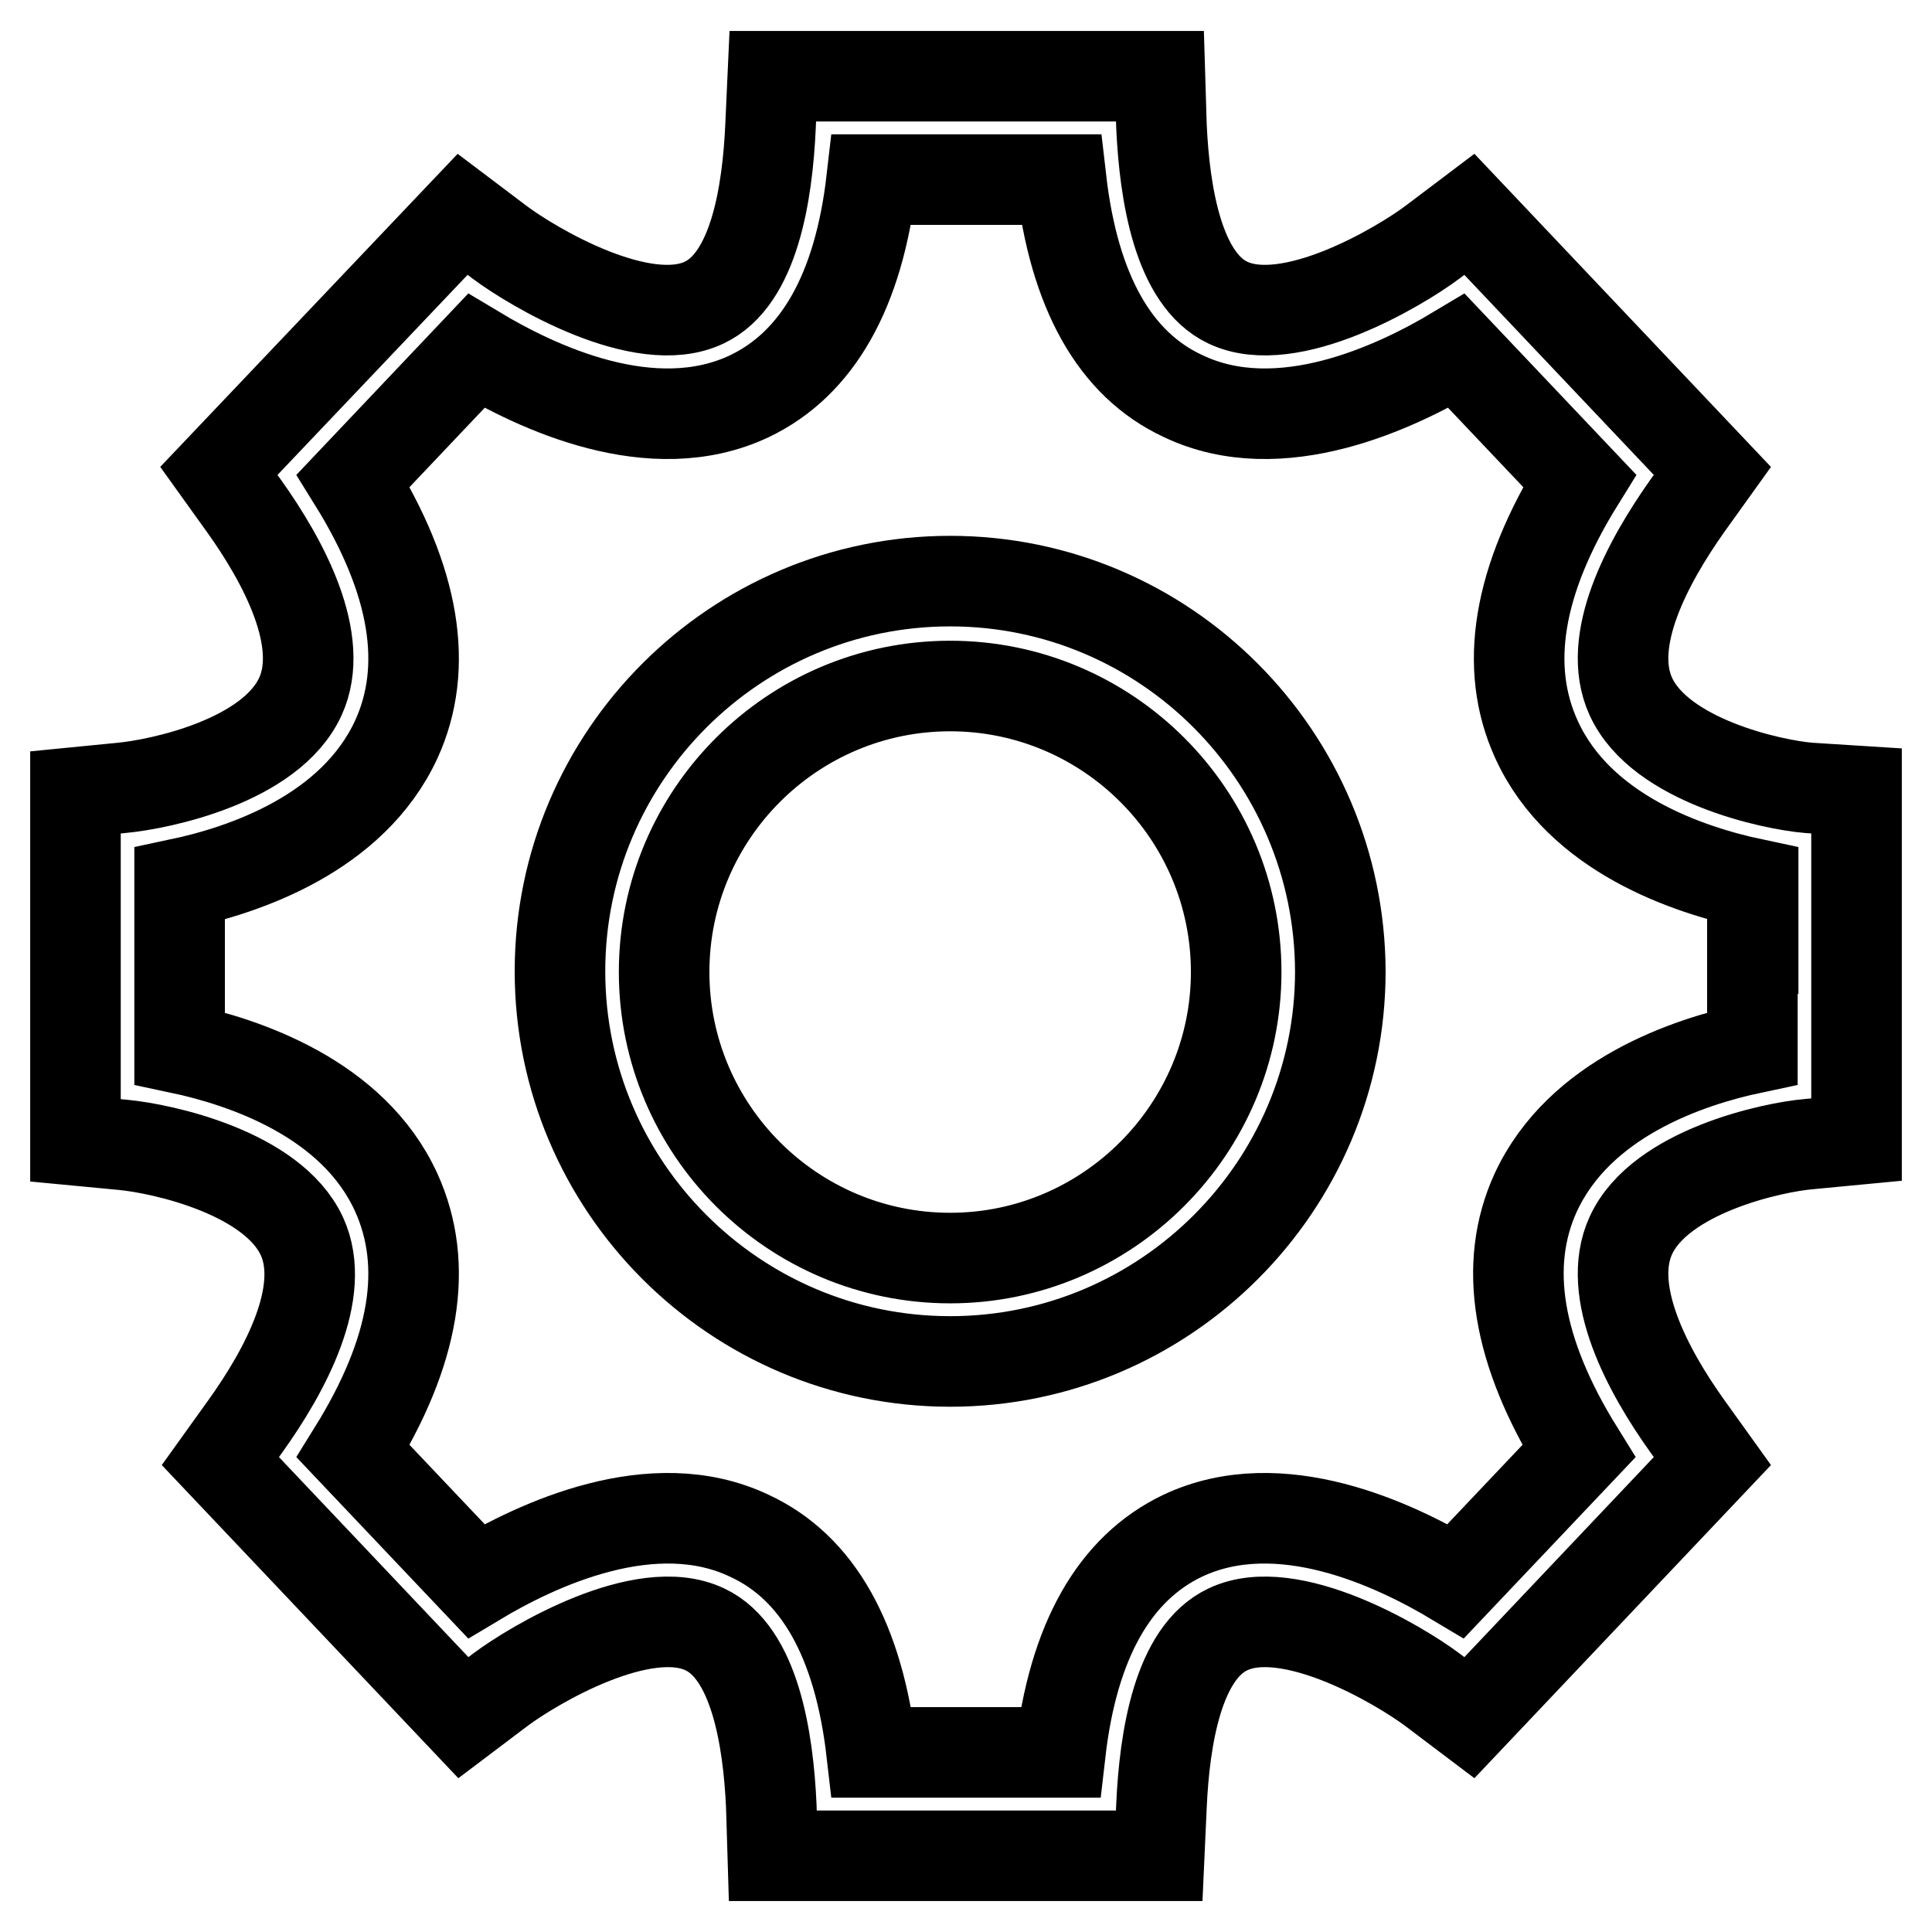 <?xml version="1.0" encoding="utf-8"?>
<!-- Svg Vector Icons : http://www.onlinewebfonts.com/icon -->
<!DOCTYPE svg PUBLIC "-//W3C//DTD SVG 1.1//EN" "http://www.w3.org/Graphics/SVG/1.1/DTD/svg11.dtd">
<svg version="1.1" xmlns="http://www.w3.org/2000/svg" xmlns:xlink="http://www.w3.org/1999/xlink" x="0px" y="0px" viewBox="0 0 256 256" enable-background="new 0 0 256 256" xml:space="preserve">
<g> <path stroke-width="12" fill-opacity="0" stroke="#000000"  d="M125.9,77c-28.5,0-51.7,23.2-51.7,51.7s23.2,51.7,51.7,51.7c28.5,0,51.7-23.2,51.7-51.7 C177.5,100.2,154.4,77,125.9,77L125.9,77L125.9,77L125.9,77L125.9,77z M125.9,166.7c-20.9,0-37.9-17-37.9-37.9 c0-20.9,17-37.9,37.9-37.9c20.9,0,37.9,17,37.9,37.9C163.8,149.6,146.8,166.7,125.9,166.7L125.9,166.7L125.9,166.7L125.9,166.7 L125.9,166.7z M239.7,104.4c-4.9-0.4-19.7-3.6-23.6-12.1c-3.4-7.4,2.2-17.8,7.5-25.3l3.3-4.6l-32.2-34l-4.9,3.7 c-4.4,3.3-18.9,11.9-27.1,8c-6.6-3.1-8.4-14.5-8.8-23.4l-0.2-6.6H128h-25.6l-0.3,6.6c-0.4,9-2.2,20.3-8.8,23.4 c-8.2,3.9-22.7-4.7-27.1-8l-4.9-3.7l-32.3,34l3.3,4.6c5.3,7.4,10.9,17.9,7.5,25.3c-3.9,8.5-18.4,11.6-23.7,12.1L10,105v20.7l0,0 v25.4l6.3,0.6c5.3,0.5,19.8,3.7,23.7,12.1c3.4,7.4-2.2,17.8-7.5,25.2l-3.3,4.6l32.2,34l4.9-3.7c4.4-3.3,18.9-11.9,27.1-8 c6.6,3.1,8.4,14.5,8.8,23.4l0.2,6.6H128h25.6l0.3-6.6c0.4-9,2.2-20.3,8.8-23.4c8.2-3.9,22.7,4.7,27.1,8l4.9,3.7l32.2-34l-3.3-4.6 c-5.3-7.4-10.9-17.9-7.5-25.3c3.9-8.5,18.8-11.7,23.6-12.1l6.3-0.6v-25.2l0,0v-21L239.7,104.4L239.7,104.4L239.7,104.4L239.7,104.4 L239.7,104.4z M232.2,125.7L232.2,125.7v13.2c-8.5,1.8-22.9,6.6-28.7,19.1c-4.4,9.6-2.5,21.1,5.7,34.3l-16.3,17.2 c-8-4.8-23.3-12.1-36.2-6c-9,4.3-14.5,13.9-16.2,28.7H128h-12.5c-1.7-14.8-7.1-24.5-16.2-28.7c-12.8-6.1-28.2,1.2-36.2,6 l-16.3-17.2c8.2-13.2,10.1-24.6,5.7-34.3c-5.7-12.5-20.2-17.3-28.7-19.1v-13l0,0v-8.8c8.5-1.8,22.9-6.6,28.7-19.1 c4.4-9.6,2.5-21.1-5.7-34.3l16.3-17.2c8,4.8,23.3,12.1,36.2,6c9-4.3,14.5-13.9,16.2-28.7H128h12.6c1.7,14.8,7.1,24.5,16.2,28.7 c12.8,6.1,28.2-1.2,36.2-6l16.3,17.2c-8.2,13.2-10.1,24.7-5.7,34.3c5.7,12.5,20.2,17.3,28.7,19.1V125.7L232.2,125.7L232.2,125.7 L232.2,125.7L232.2,125.7L232.2,125.7z"/></g>
</svg>